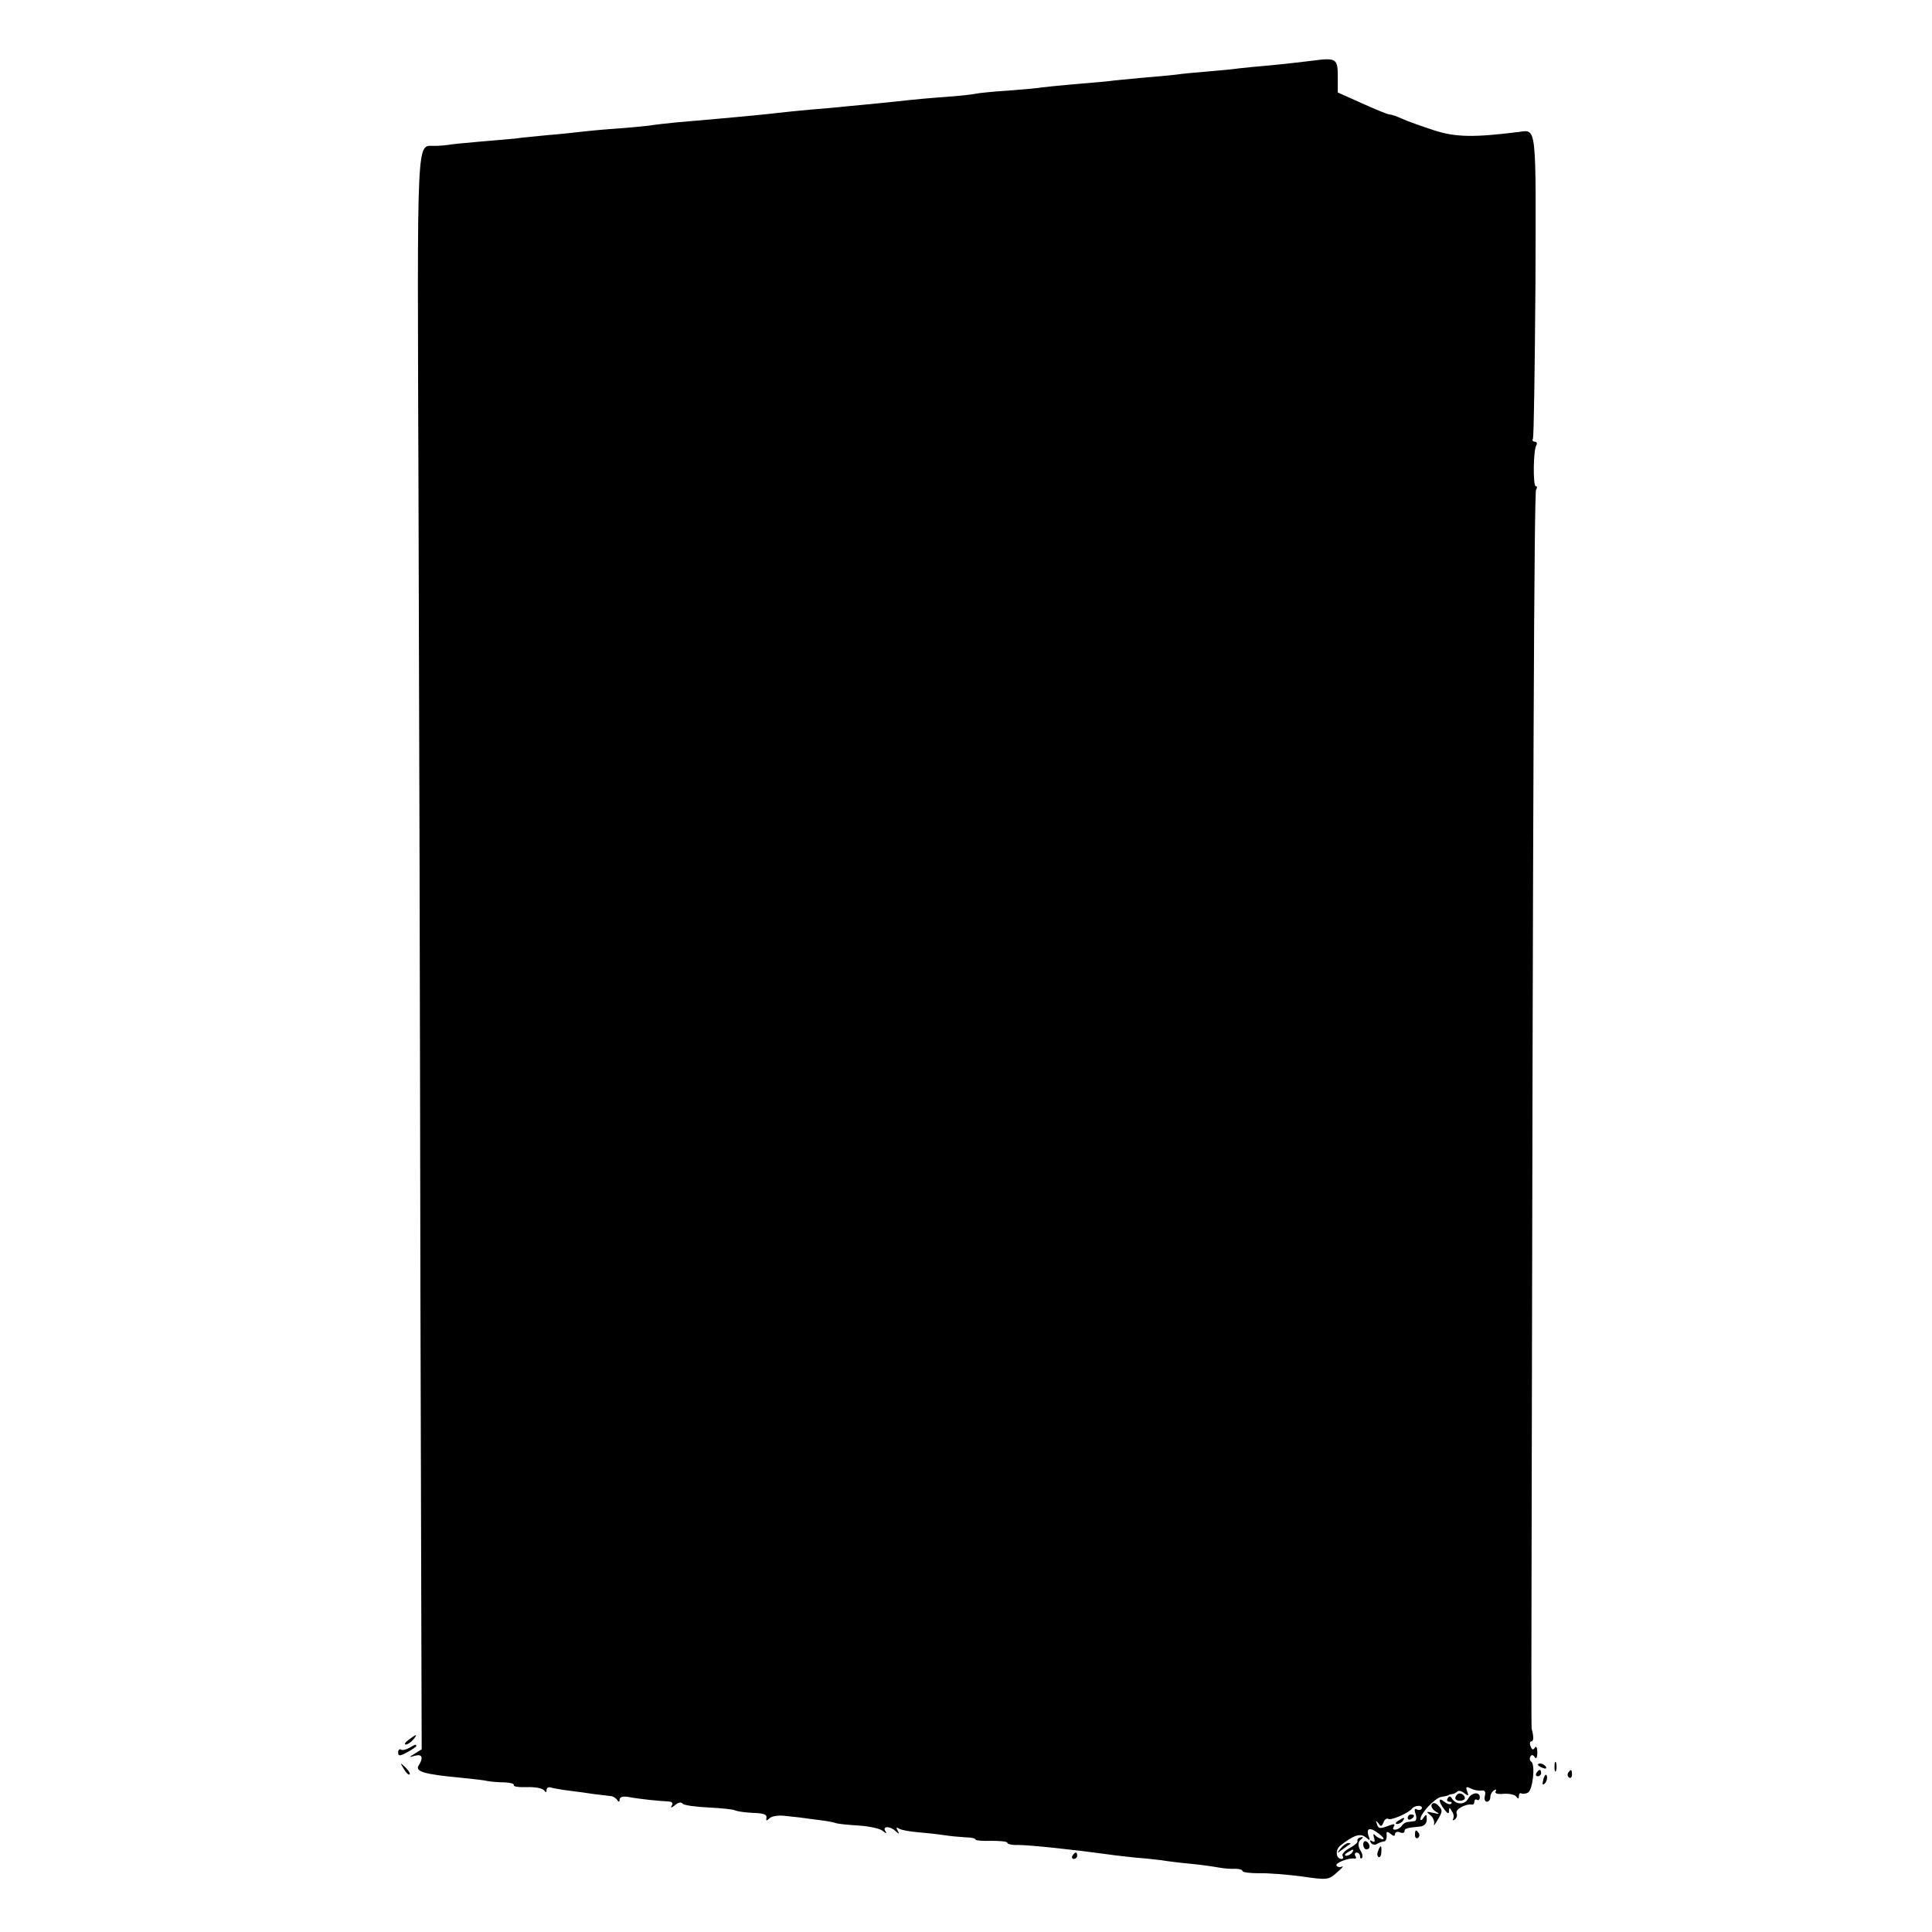 <?xml version="1.0" standalone="no"?>
<!DOCTYPE svg PUBLIC "-//W3C//DTD SVG 20010904//EN"
 "http://www.w3.org/TR/2001/REC-SVG-20010904/DTD/svg10.dtd">
<svg version="1.0" xmlns="http://www.w3.org/2000/svg"
 width="608pt" height="608pt" viewBox="0 0 608 608"
 preserveAspectRatio="xMidYMid meet">
<g transform="translate(0,608) scale(0.1,-0.1)"
fill="#000000" stroke="none">
<path d="M4130 5889 c-30 -4 -86 -10 -125 -14 -38 -3 -86 -8 -105 -10 -19 -3
-64 -7 -100 -10 -36 -3 -81 -7 -100 -10 -19 -2 -68 -7 -108 -10 -41 -4 -86 -8
-100 -10 -15 -2 -65 -6 -112 -10 -47 -4 -92 -9 -101 -10 -8 -2 -55 -6 -105
-10 -49 -3 -96 -8 -104 -10 -8 -2 -51 -7 -95 -10 -44 -3 -96 -8 -115 -10 -19
-2 -62 -7 -95 -10 -33 -3 -80 -8 -105 -10 -25 -3 -74 -7 -110 -10 -36 -3 -81
-8 -100 -10 -31 -4 -132 -14 -320 -30 -30 -3 -68 -7 -85 -10 -16 -2 -66 -7
-110 -10 -44 -3 -93 -8 -110 -10 -16 -2 -61 -7 -100 -10 -38 -4 -85 -8 -104
-11 -19 -2 -71 -6 -115 -10 -45 -4 -88 -8 -96 -10 -8 -1 -27 -3 -42 -3 -58 -2
-55 64 -51 -1097 2 -588 5 -1717 6 -2509 l4 -1440 -21 -13 c-21 -13 -21 -13 1
-7 22 6 26 -7 10 -32 -11 -18 21 -27 129 -37 38 -4 78 -8 89 -11 11 -2 35 -4
53 -4 18 -1 31 -4 29 -9 -3 -4 16 -7 41 -6 26 1 50 -4 54 -10 6 -8 8 -7 8 1 0
7 6 10 13 8 6 -2 32 -7 57 -10 25 -3 61 -8 80 -11 19 -2 42 -5 50 -6 8 0 18
-6 22 -12 5 -8 8 -7 8 1 0 8 10 11 28 8 30 -6 97 -13 125 -14 12 -1 16 -5 11
-13 -5 -8 -1 -8 10 1 10 9 20 11 24 5 4 -5 40 -10 81 -12 41 -2 79 -6 84 -9 6
-3 31 -7 56 -8 33 -1 45 -5 43 -15 -2 -11 0 -11 11 -1 9 7 31 9 53 6 22 -2 62
-7 89 -11 28 -3 57 -8 65 -11 8 -3 41 -6 73 -8 31 -2 65 -9 74 -16 12 -10 15
-10 9 -1 -10 16 16 16 33 -1 11 -10 12 -9 6 2 -6 10 -4 12 5 6 7 -4 33 -9 59
-11 25 -2 62 -6 81 -9 19 -3 50 -6 68 -7 17 0 32 -3 32 -7 0 -3 22 -5 50 -4
27 0 50 -2 50 -6 0 -4 15 -8 33 -7 38 0 178 -15 287 -30 19 -3 58 -7 85 -10
28 -2 64 -6 80 -8 17 -3 57 -8 90 -11 33 -3 74 -9 90 -12 17 -3 40 -5 53 -4
12 0 22 -3 22 -7 0 -4 23 -7 51 -7 28 1 89 -4 135 -10 83 -12 85 -11 112 13
15 13 22 21 15 18 -6 -3 -14 -2 -17 3 -6 8 40 26 57 22 5 -1 6 3 2 9 -3 5 -1
10 4 10 6 0 11 -5 11 -12 0 -6 3 -9 6 -5 3 3 2 12 -2 19 -12 18 -12 32 1 41 6
6 5 7 -3 5 -8 -2 -12 -7 -10 -12 2 -4 -10 -14 -25 -22 -15 -8 -25 -19 -22 -24
4 -6 2 -10 -3 -10 -18 0 -21 28 -4 42 42 33 63 40 80 26 13 -11 15 -11 9 4 -9
26 5 29 33 7 14 -11 18 -18 10 -17 -8 2 -19 8 -23 13 -5 6 -6 2 -3 -8 4 -12 2
-16 -6 -11 -7 4 -8 3 -4 -5 4 -6 13 -8 19 -4 7 4 17 8 22 8 6 0 9 8 9 18 -2
14 1 15 12 6 10 -8 14 -8 14 -1 0 6 7 9 15 6 8 -4 15 -2 15 3 0 9 6 11 50 15
13 2 20 10 20 23 0 16 -2 17 -10 5 -5 -8 -10 -10 -10 -5 0 18 45 66 65 70 11
2 21 4 23 5 1 2 6 3 11 4 5 0 13 4 17 8 4 4 14 2 22 -5 13 -10 15 -9 9 6 -5
14 -3 16 11 9 9 -5 24 -8 33 -7 12 2 15 -3 12 -16 -3 -10 0 -19 6 -19 6 0 11
6 11 14 0 8 5 18 12 22 6 4 8 3 5 -3 -4 -7 5 -10 26 -8 17 1 35 -3 39 -9 5 -8
8 -7 8 2 0 7 4 11 8 8 4 -2 14 -1 21 3 15 10 23 88 10 97 -5 3 -6 10 -3 16 4
7 9 6 14 -2 4 -7 8 -1 8 15 0 16 -4 22 -8 15 -5 -8 -9 -7 -13 4 -4 9 -2 16 2
16 8 0 8 15 1 40 -1 3 -1 277 0 610 4 2361 8 3279 14 3289 4 6 4 11 -1 11 -9
0 -8 114 2 129 3 6 1 11 -5 11 -6 0 -9 4 -6 9 3 4 6 221 8 480 2 511 4 493
-51 486 -142 -18 -201 -17 -268 5 -37 12 -82 28 -100 36 -17 8 -35 14 -41 14
-5 0 -44 16 -86 35 l-76 34 0 50 c0 57 -5 60 -80 50z m344 -5501 c-3 -5 -10
-5 -16 -2 -6 4 -8 -1 -3 -15 4 -12 2 -22 -4 -22 -6 -1 -16 -2 -21 -3 -6 0 -14
-5 -18 -11 -10 -15 -35 -18 -26 -4 5 9 2 10 -12 5 -31 -12 -36 -12 -41 4 -4
12 -3 12 5 2 7 -11 10 -11 16 3 3 9 10 14 15 11 9 -6 67 20 75 33 3 4 12 8 20
8 8 0 13 -4 10 -9z m-219 -138 c-3 -5 -12 -10 -18 -10 -7 0 -6 4 3 10 19 12
23 12 15 0z"/>
<path d="M4430 359 c0 -5 5 -7 10 -4 6 3 10 8 10 11 0 2 -4 4 -10 4 -5 0 -10
-5 -10 -11z"/>
<path d="M4400 350 c-9 -6 -10 -10 -3 -10 6 0 15 5 18 10 8 12 4 12 -15 0z"/>
<path d="M1286 605 c-11 -8 -15 -15 -9 -15 6 0 16 7 23 15 16 19 11 19 -14 0z"/>
<path d="M1287 579 c-9 -5 -21 -8 -25 -5 -5 3 -9 -1 -9 -9 0 -12 5 -12 29 1
15 8 28 17 28 19 0 7 -2 6 -23 -6z"/>
<path d="M4892 520 c0 -14 2 -19 5 -12 2 6 2 18 0 25 -3 6 -5 1 -5 -13z"/>
<path d="M1271 513 c7 -12 15 -20 18 -17 3 2 -3 12 -13 22 -17 16 -18 16 -5
-5z"/>
<path d="M4840 526 c0 -2 7 -7 16 -10 8 -3 12 -2 9 4 -6 10 -25 14 -25 6z"/>
<path d="M4835 500 c-3 -5 -1 -10 4 -10 6 0 11 5 11 10 0 6 -2 10 -4 10 -3 0
-8 -4 -11 -10z"/>
<path d="M4935 501 c-3 -5 -2 -12 3 -15 5 -3 9 1 9 9 0 17 -3 19 -12 6z"/>
<path d="M4857 481 c-4 -17 -3 -21 5 -13 5 5 8 16 6 23 -3 8 -7 3 -11 -10z"/>
<path d="M4586 433 c-11 -11 -7 -20 9 -20 8 0 15 4 15 8 0 11 -16 20 -24 12z"/>
<path d="M4620 419 c-11 -19 -37 -19 -50 0 -5 9 -10 10 -14 2 -4 -6 -2 -11 5
-11 7 0 9 -3 6 -6 -4 -4 -13 -1 -22 6 -19 16 -19 1 0 -24 11 -14 15 -16 15 -5
0 12 2 12 9 -1 6 -8 7 -18 4 -24 -3 -5 -1 -6 5 -2 6 4 9 13 6 20 -5 12 28 30
49 27 4 -1 7 4 7 10 0 5 4 8 8 5 5 -3 9 1 9 8 0 19 -27 15 -37 -5z"/>
<path d="M4506 402 c-4 -6 2 -16 11 -22 15 -9 14 -10 -7 -5 -22 5 -23 4 -9 -7
9 -7 14 -20 12 -28 -2 -8 3 -2 12 14 15 25 15 30 2 43 -9 10 -17 11 -21 5z"/>
<path d="M4453 305 c0 -8 4 -12 9 -9 5 3 6 10 3 15 -9 13 -12 11 -12 -6z"/>
<path d="M4290 276 c0 -9 5 -16 10 -16 6 0 10 4 10 9 0 6 -4 13 -10 16 -5 3
-10 -1 -10 -9z"/>
<path d="M4219 263 c-13 -17 -13 -17 6 -3 11 8 22 16 24 17 2 2 0 3 -6 3 -6 0
-17 -8 -24 -17z"/>
<path d="M4337 255 c-4 -8 -3 -16 1 -19 4 -3 9 4 9 15 2 23 -3 25 -10 4z"/>
<path d="M3375 240 c-3 -5 -1 -10 4 -10 6 0 11 5 11 10 0 6 -2 10 -4 10 -3 0
-8 -4 -11 -10z"/>
</g>
</svg>
